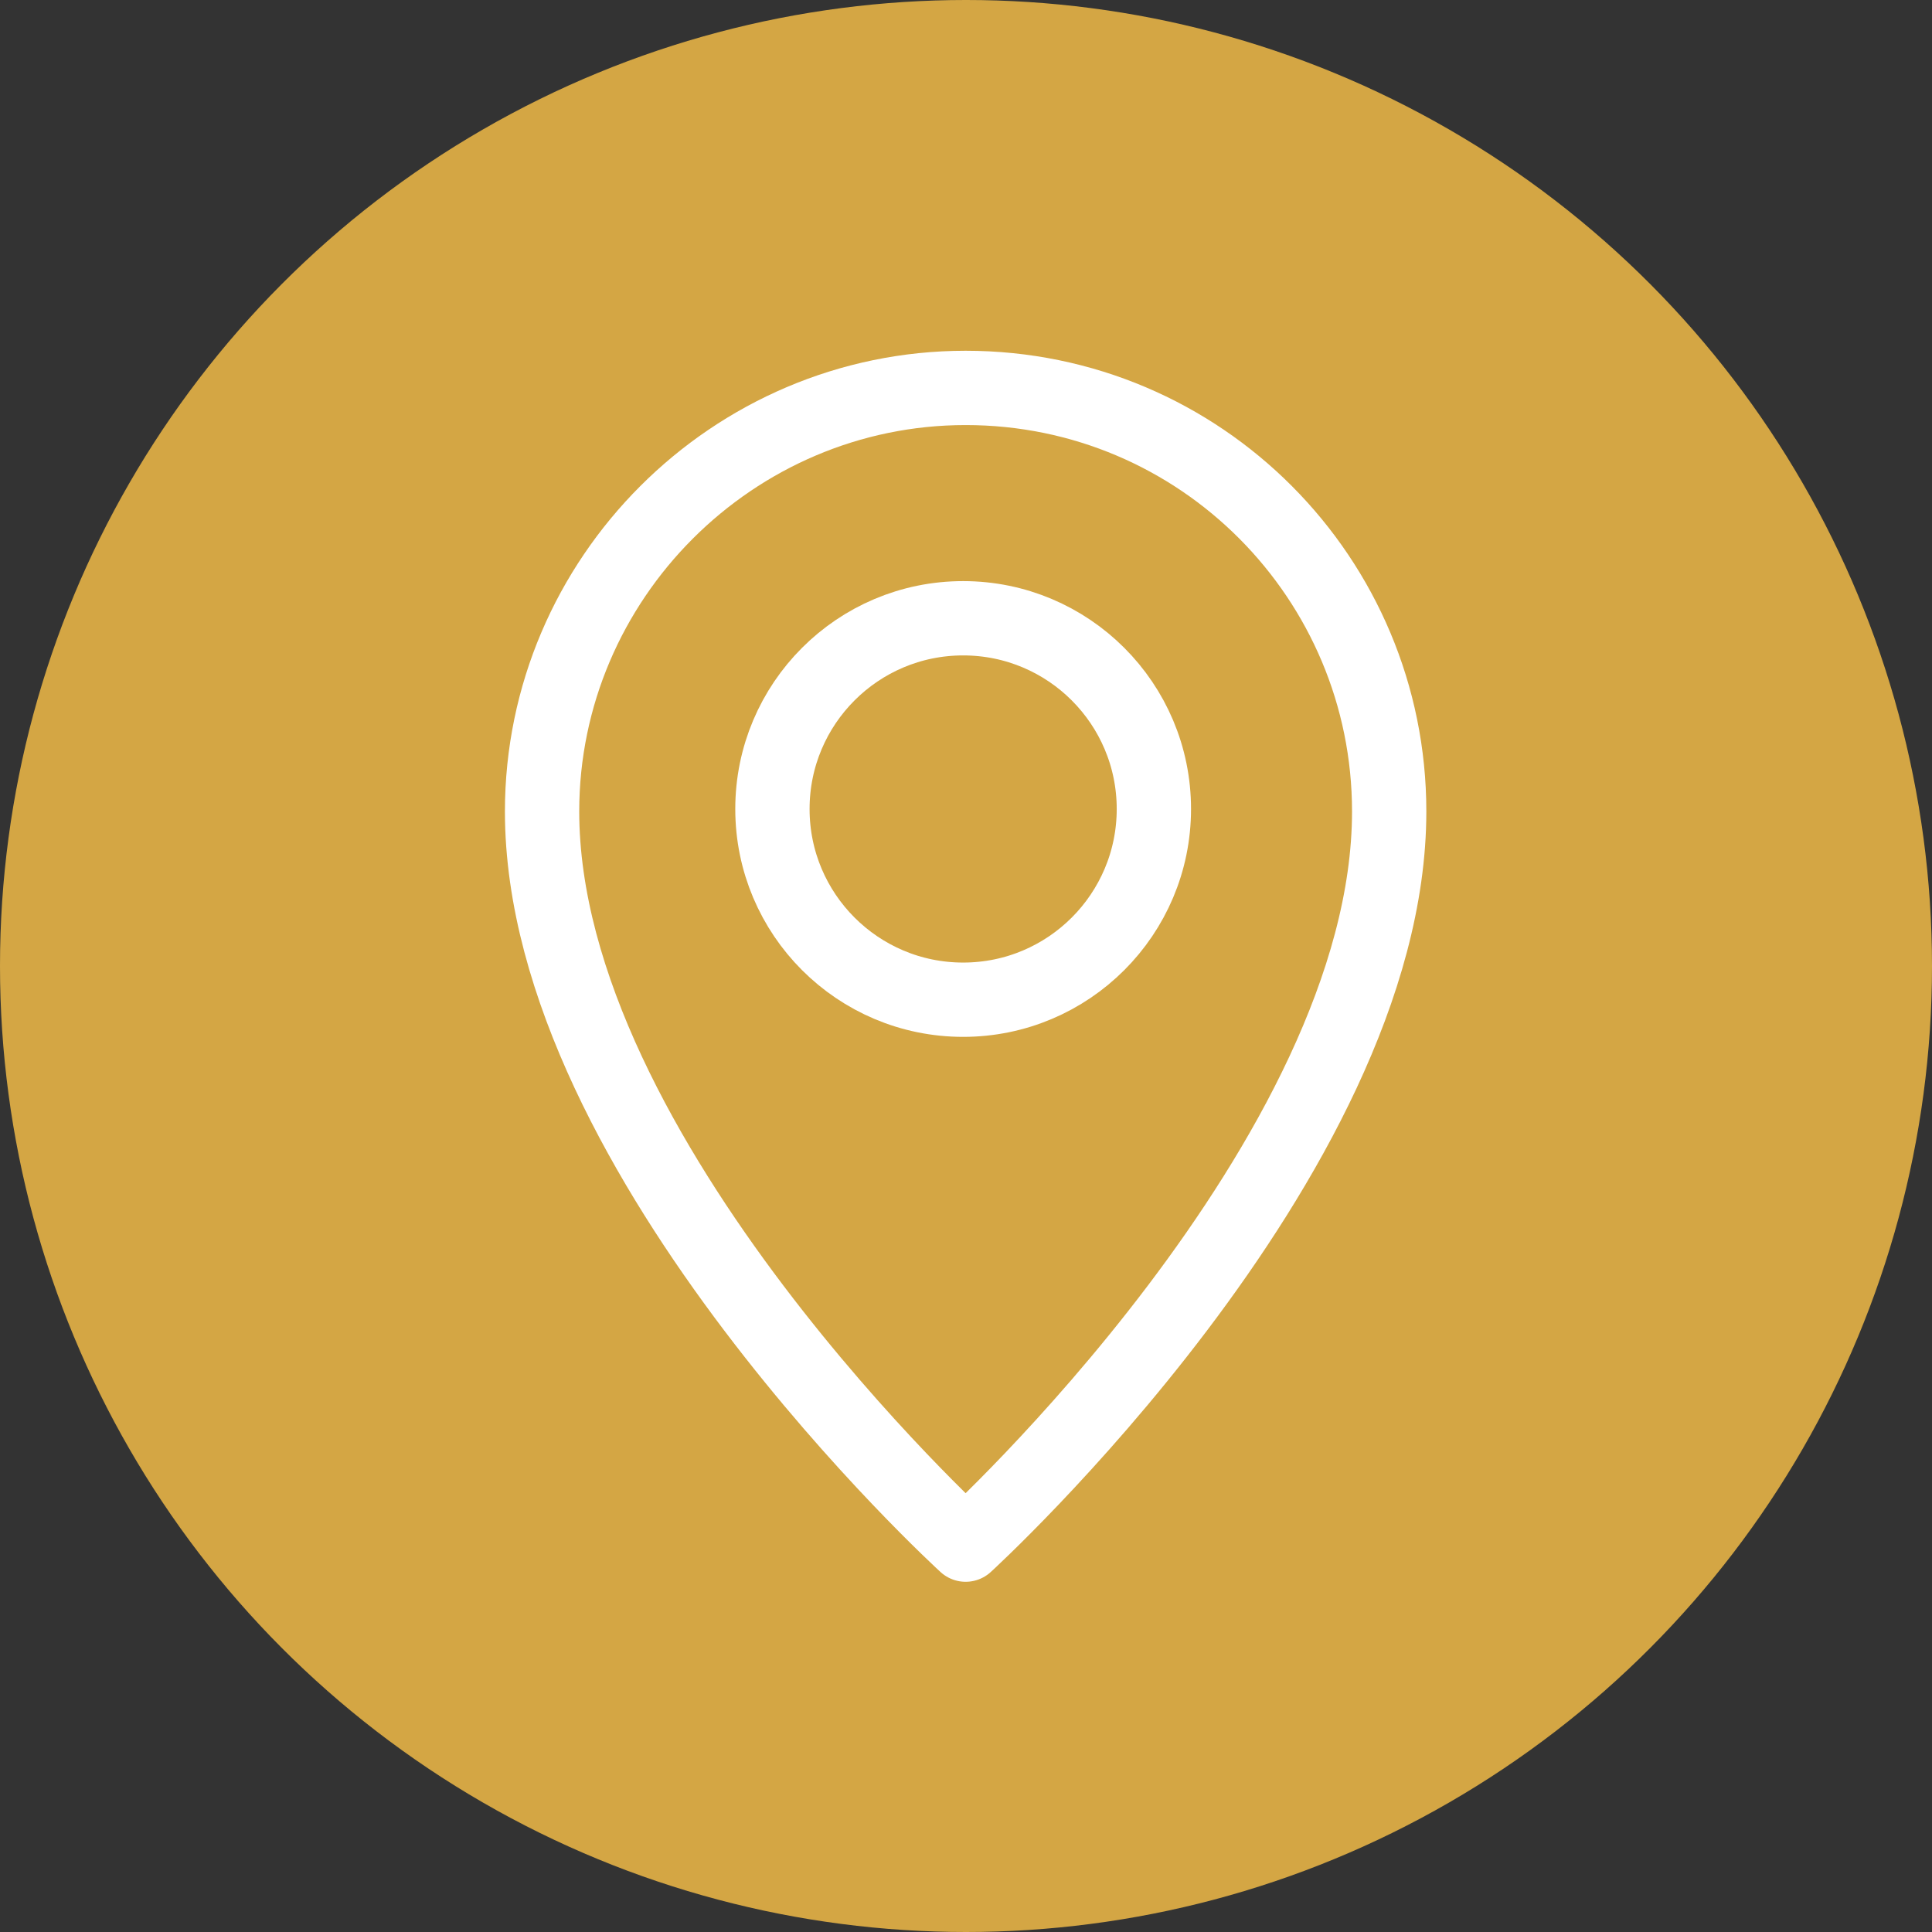 <?xml version="1.0" encoding="UTF-8"?>
<svg xmlns="http://www.w3.org/2000/svg" xmlns:xlink="http://www.w3.org/1999/xlink" version="1.1" id="Ebene_1" x="0px" y="0px" viewBox="0 0 78 78" xml:space="preserve">
<rect x="0" y="0" width="78" height="78" fill="#333333" stroke="none"/>
<g id="Gruppe_5236" transform="translate(-1500 -984)">
	<circle id="Ellipse_13_00000003826366347440687090000000809868526347435664_" fill="#D4A644" cx="1539" cy="1023" r="39"></circle>
	<g id="pin-3" transform="translate(1521.885 999.661)">
		<path id="Pfad_20690" fill="none" stroke="#FFFFFF" stroke-width="3" stroke-linecap="round" stroke-linejoin="round" d="    M34.2,17.1c0,14-17.1,29.6-17.1,29.6S0,31.1,0,17.1C0,7.7,7.7,0,17.1,0C26.6,0,34.2,7.7,34.2,17.1C34.2,17.1,34.2,17.1,34.2,17.1z    "></path>
		
			<circle id="Ellipse_6" fill="none" stroke="#FFFFFF" stroke-width="3" stroke-linecap="round" stroke-linejoin="round" cx="17" cy="17" r="7.7"></circle>
	</g>
</g>
<g>
</g>
<g>
</g>
<g>
</g>
<g>
</g>
<g>
</g>
<g>
</g>
</svg>
